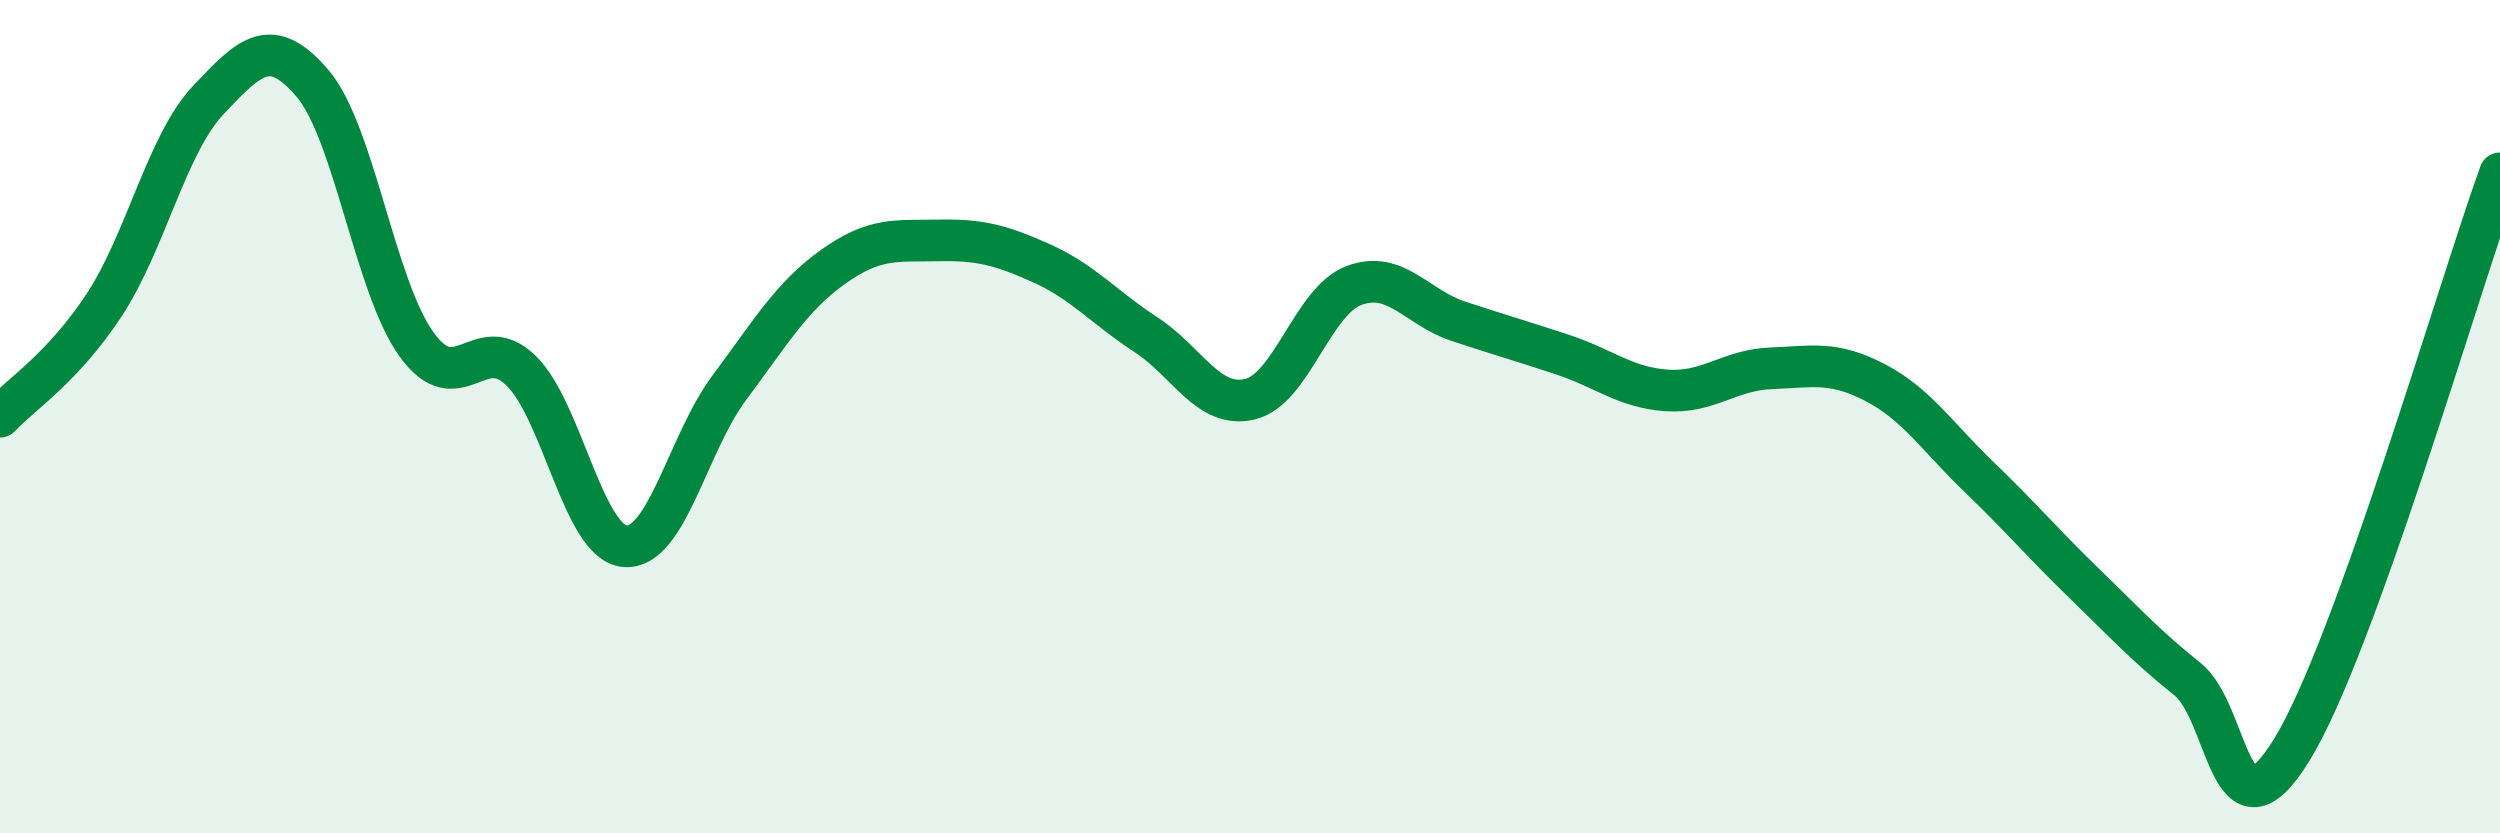 
    <svg width="60" height="20" viewBox="0 0 60 20" xmlns="http://www.w3.org/2000/svg">
      <path
        d="M 0,10 C 0.5,9.46 1.5,8.84 2.5,7.32 C 3.5,5.8 4,3.46 5,2.4 C 6,1.34 6.5,0.83 7.5,2 C 8.5,3.17 9,6.89 10,8.27 C 11,9.65 11.5,7.92 12.5,8.89 C 13.5,9.86 14,13.03 15,13.11 C 16,13.19 16.5,10.65 17.5,9.31 C 18.5,7.97 19,7.11 20,6.4 C 21,5.69 21.5,5.79 22.5,5.77 C 23.5,5.75 24,5.87 25,6.32 C 26,6.77 26.5,7.38 27.5,8.03 C 28.5,8.68 29,9.82 30,9.58 C 31,9.34 31.5,7.22 32.5,6.85 C 33.5,6.48 34,7.38 35,7.71 C 36,8.04 36.5,8.18 37.5,8.51 C 38.5,8.84 39,9.3 40,9.37 C 41,9.44 41.5,8.88 42.5,8.84 C 43.5,8.8 44,8.66 45,9.18 C 46,9.7 46.5,10.49 47.5,11.45 C 48.5,12.41 49,13.01 50,13.98 C 51,14.95 51.5,15.5 52.5,16.3 C 53.5,17.1 53.5,20.43 55,18 C 56.5,15.57 59,6.93 60,4.16L60 20L0 20Z"
        fill="#008740"
        opacity="0.1"
        stroke-linecap="round"
        stroke-linejoin="round"
      />
      <path
        d="M 0,10 C 0.5,9.46 1.5,8.84 2.5,7.32 C 3.5,5.8 4,3.46 5,2.4 C 6,1.34 6.5,0.83 7.5,2 C 8.5,3.17 9,6.89 10,8.27 C 11,9.65 11.5,7.92 12.5,8.89 C 13.5,9.86 14,13.03 15,13.11 C 16,13.19 16.5,10.65 17.5,9.31 C 18.5,7.97 19,7.11 20,6.4 C 21,5.69 21.5,5.79 22.5,5.77 C 23.5,5.75 24,5.87 25,6.32 C 26,6.77 26.5,7.38 27.5,8.03 C 28.5,8.68 29,9.82 30,9.58 C 31,9.34 31.5,7.22 32.5,6.85 C 33.5,6.48 34,7.38 35,7.71 C 36,8.04 36.5,8.18 37.5,8.51 C 38.5,8.84 39,9.3 40,9.37 C 41,9.44 41.5,8.88 42.5,8.84 C 43.5,8.8 44,8.66 45,9.18 C 46,9.7 46.5,10.49 47.5,11.45 C 48.5,12.41 49,13.01 50,13.98 C 51,14.95 51.5,15.5 52.5,16.3 C 53.5,17.1 53.5,20.43 55,18 C 56.5,15.57 59,6.93 60,4.16"
        stroke="#008740"
        stroke-width="1"
        fill="none"
        stroke-linecap="round"
        stroke-linejoin="round"
      />
    </svg>
  